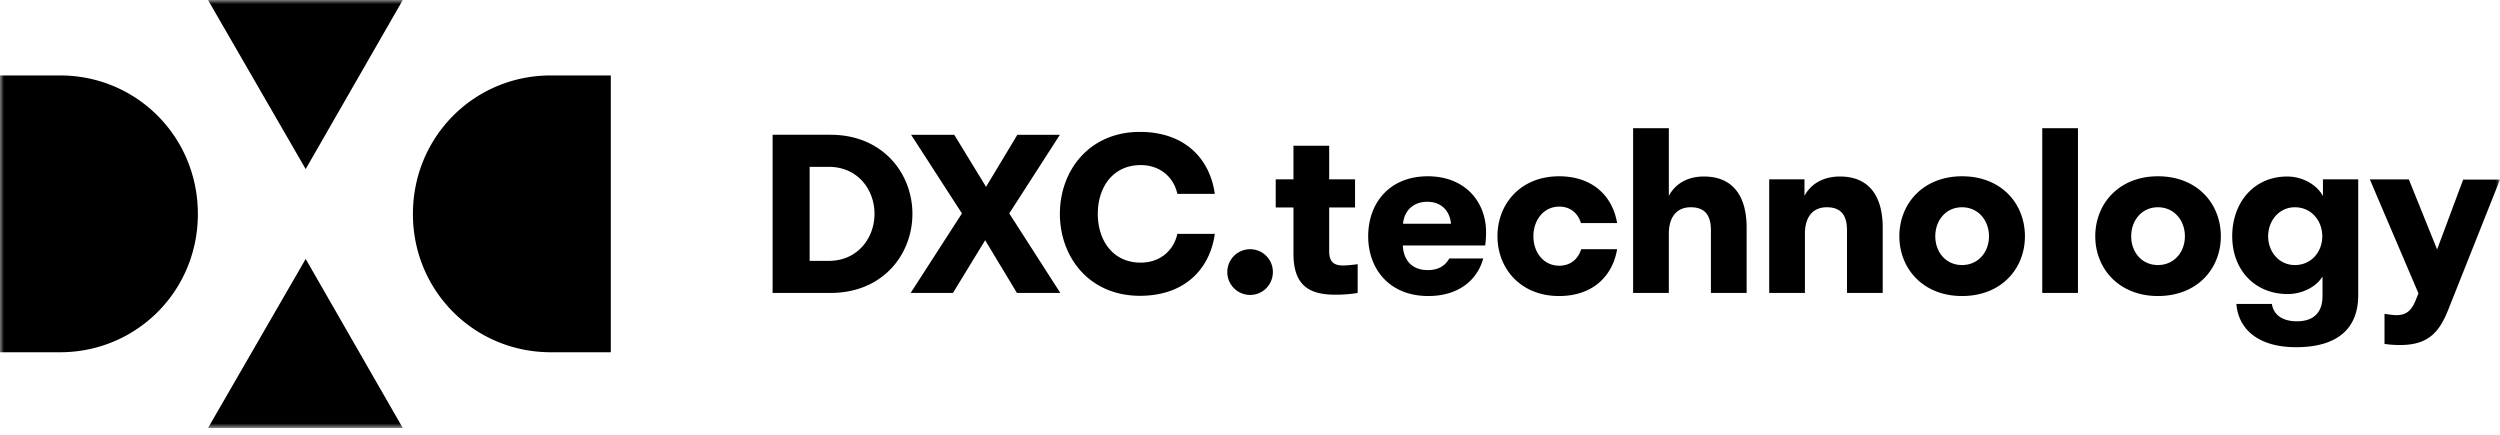 <svg xmlns="http://www.w3.org/2000/svg" xmlns:xlink="http://www.w3.org/1999/xlink" width="310" height="54" viewBox="0 0 310 54">
    <defs>
        <path id="a" d="M0 0h309.999v53.073H0z"/>
    </defs>
    <g fill="none" fill-rule="evenodd">
        <mask id="b" fill="#fff">
            <use xlink:href="#a"/>
        </mask>
        <path fill="#000" d="M95.803 36.325h7.174c6.521 0 10.162-4.795 10.162-9.808 0-5.012-3.669-9.806-10.162-9.806h-7.174v19.614zm6.956-15.637c3.614 0 5.68 2.833 5.68 5.83 0 2.97-2.066 5.83-5.68 5.83h-2.364v-11.66h2.364zM126.1 36.325h5.38l-6.331-9.862 6.278-9.752h-5.273l-3.885 6.456-3.94-6.456h-5.353l6.304 9.752-6.359 9.862h5.245l3.994-6.538 3.94 6.538zm15.244.354c5.624 0 8.695-3.378 9.293-7.682h-4.646c-.436 2.043-2.12 3.568-4.538 3.568-3.506 0-5.326-2.805-5.326-6.048 0-3.24 1.82-6.046 5.326-6.046 2.418 0 4.102 1.525 4.538 3.567h4.646c-.598-4.304-3.669-7.682-9.293-7.682-6.276 0-9.917 4.795-9.917 10.161 0 5.368 3.64 10.162 9.917 10.162zm10.842-2.942a2.828 2.828 0 0 0 2.823 2.834c1.604 0 2.826-1.282 2.826-2.834a2.81 2.81 0 0 0-2.826-2.834 2.827 2.827 0 0 0-2.823 2.834zm6.004-11.496v3.487h2.2v5.721c0 3.868 1.847 5.094 5.19 5.094 1.223 0 2.147-.109 2.771-.218v-3.569c-.543.082-1.358.163-1.765.163-1.142 0-1.767-.38-1.767-1.797v-5.394h3.207V22.24h-3.207v-4.168h-4.43v4.168h-2.2zm25.732 9.807h-4.212c-.462.845-1.277 1.444-2.663 1.444-2.01 0-3.016-1.28-3.098-3.052h10.217c.081-.653.108-1.143.108-1.662 0-3.73-2.58-6.919-7.227-6.919-4.783 0-7.391 3.352-7.391 7.438 0 4.058 2.636 7.41 7.445 7.41 3.831 0 6.114-2.044 6.82-4.659zm-6.929-7.028c1.684 0 2.77 1.062 2.934 2.724h-5.951c.164-1.717 1.358-2.724 3.017-2.724zm23.53 2.642c-.543-3.269-2.961-5.803-7.2-5.803-4.756 0-7.636 3.406-7.636 7.438 0 4.004 2.88 7.41 7.635 7.41 4.24 0 6.658-2.534 7.201-5.804h-4.456c-.38 1.227-1.331 2.044-2.717 2.044-1.957 0-3.207-1.662-3.207-3.65 0-1.989 1.25-3.678 3.207-3.678 1.386 0 2.31.817 2.69 2.043h4.483zm1.983 8.663h4.43V28.97c0-1.99.924-3.27 2.717-3.27 1.902 0 2.5 1.173 2.5 2.861v7.764h4.429v-8.09c0-3.978-1.74-6.348-5.299-6.348-2.064 0-3.56.926-4.347 2.397v-8.39h-4.43v20.431zm16.876 0h4.428V28.97c0-1.99.924-3.27 2.717-3.27 1.902 0 2.5 1.173 2.5 2.861v7.764h4.43v-8.09c0-3.978-1.74-6.348-5.3-6.348-2.092 0-3.613.926-4.402 2.397v-2.043h-4.373v14.084zm23.91.382c4.892 0 7.8-3.406 7.8-7.41 0-4.032-2.908-7.438-7.8-7.438-4.836 0-7.771 3.406-7.771 7.438 0 4.004 2.935 7.41 7.771 7.41zm0-3.842c-2.01 0-3.314-1.608-3.314-3.568 0-1.962 1.303-3.597 3.314-3.597s3.343 1.635 3.343 3.597c0 1.96-1.332 3.568-3.343 3.568zm9.947 3.46h4.428V15.894h-4.428v20.431zm14.346.382c4.89 0 7.799-3.406 7.799-7.41 0-4.032-2.909-7.438-7.8-7.438-4.836 0-7.77 3.406-7.77 7.438 0 4.004 2.934 7.41 7.77 7.41zm0-3.842c-2.011 0-3.316-1.608-3.316-3.568 0-1.962 1.305-3.597 3.316-3.597 2.01 0 3.342 1.635 3.342 3.597 0 1.96-1.331 3.568-3.342 3.568zm24.835 3.732V22.241h-4.374v2.07c-.816-1.498-2.636-2.424-4.43-2.424-4.103 0-6.82 3.187-6.82 7.41 0 4.195 2.826 7.165 6.874 7.165 1.822 0 3.56-.9 4.321-2.18v2.425c0 2.016-1.06 3.133-3.179 3.133-1.876 0-2.907-.873-3.098-2.153h-4.402c.244 3.133 2.717 5.366 7.391 5.366 5.191 0 7.717-2.342 7.717-6.456zm-7.853-3.732c-1.956 0-3.315-1.634-3.315-3.568 0-1.935 1.359-3.597 3.315-3.597 2.04 0 3.396 1.662 3.396 3.597 0 1.934-1.357 3.568-3.396 3.568zm19.019 5.531c-1.167 2.969-2.635 4.385-5.978 4.385-.787 0-1.413-.054-1.928-.136v-3.732c.46.082 1.113.164 1.466.164 1.114 0 1.822-.436 2.392-1.826l.353-.872-6.033-14.138h4.837l3.506 8.69 3.233-8.663H310l-6.414 16.128zM51.202 26.536c0 9.568 7.622 17.143 17.098 17.143h7.44V9.354H68.3c-9.476 0-17.098 7.577-17.098 17.183zm-13.298-5.571L49.946 0H25.793l12.11 20.965zm0 11.143l-12.11 20.965h24.152L37.904 32.108zm-13.368-5.571c0-9.606-7.621-17.183-17.097-17.183h-7.44v34.325h7.44c9.476 0 17.097-7.575 17.097-17.142z" mask="url(#b)"/>
    </g>
</svg>
